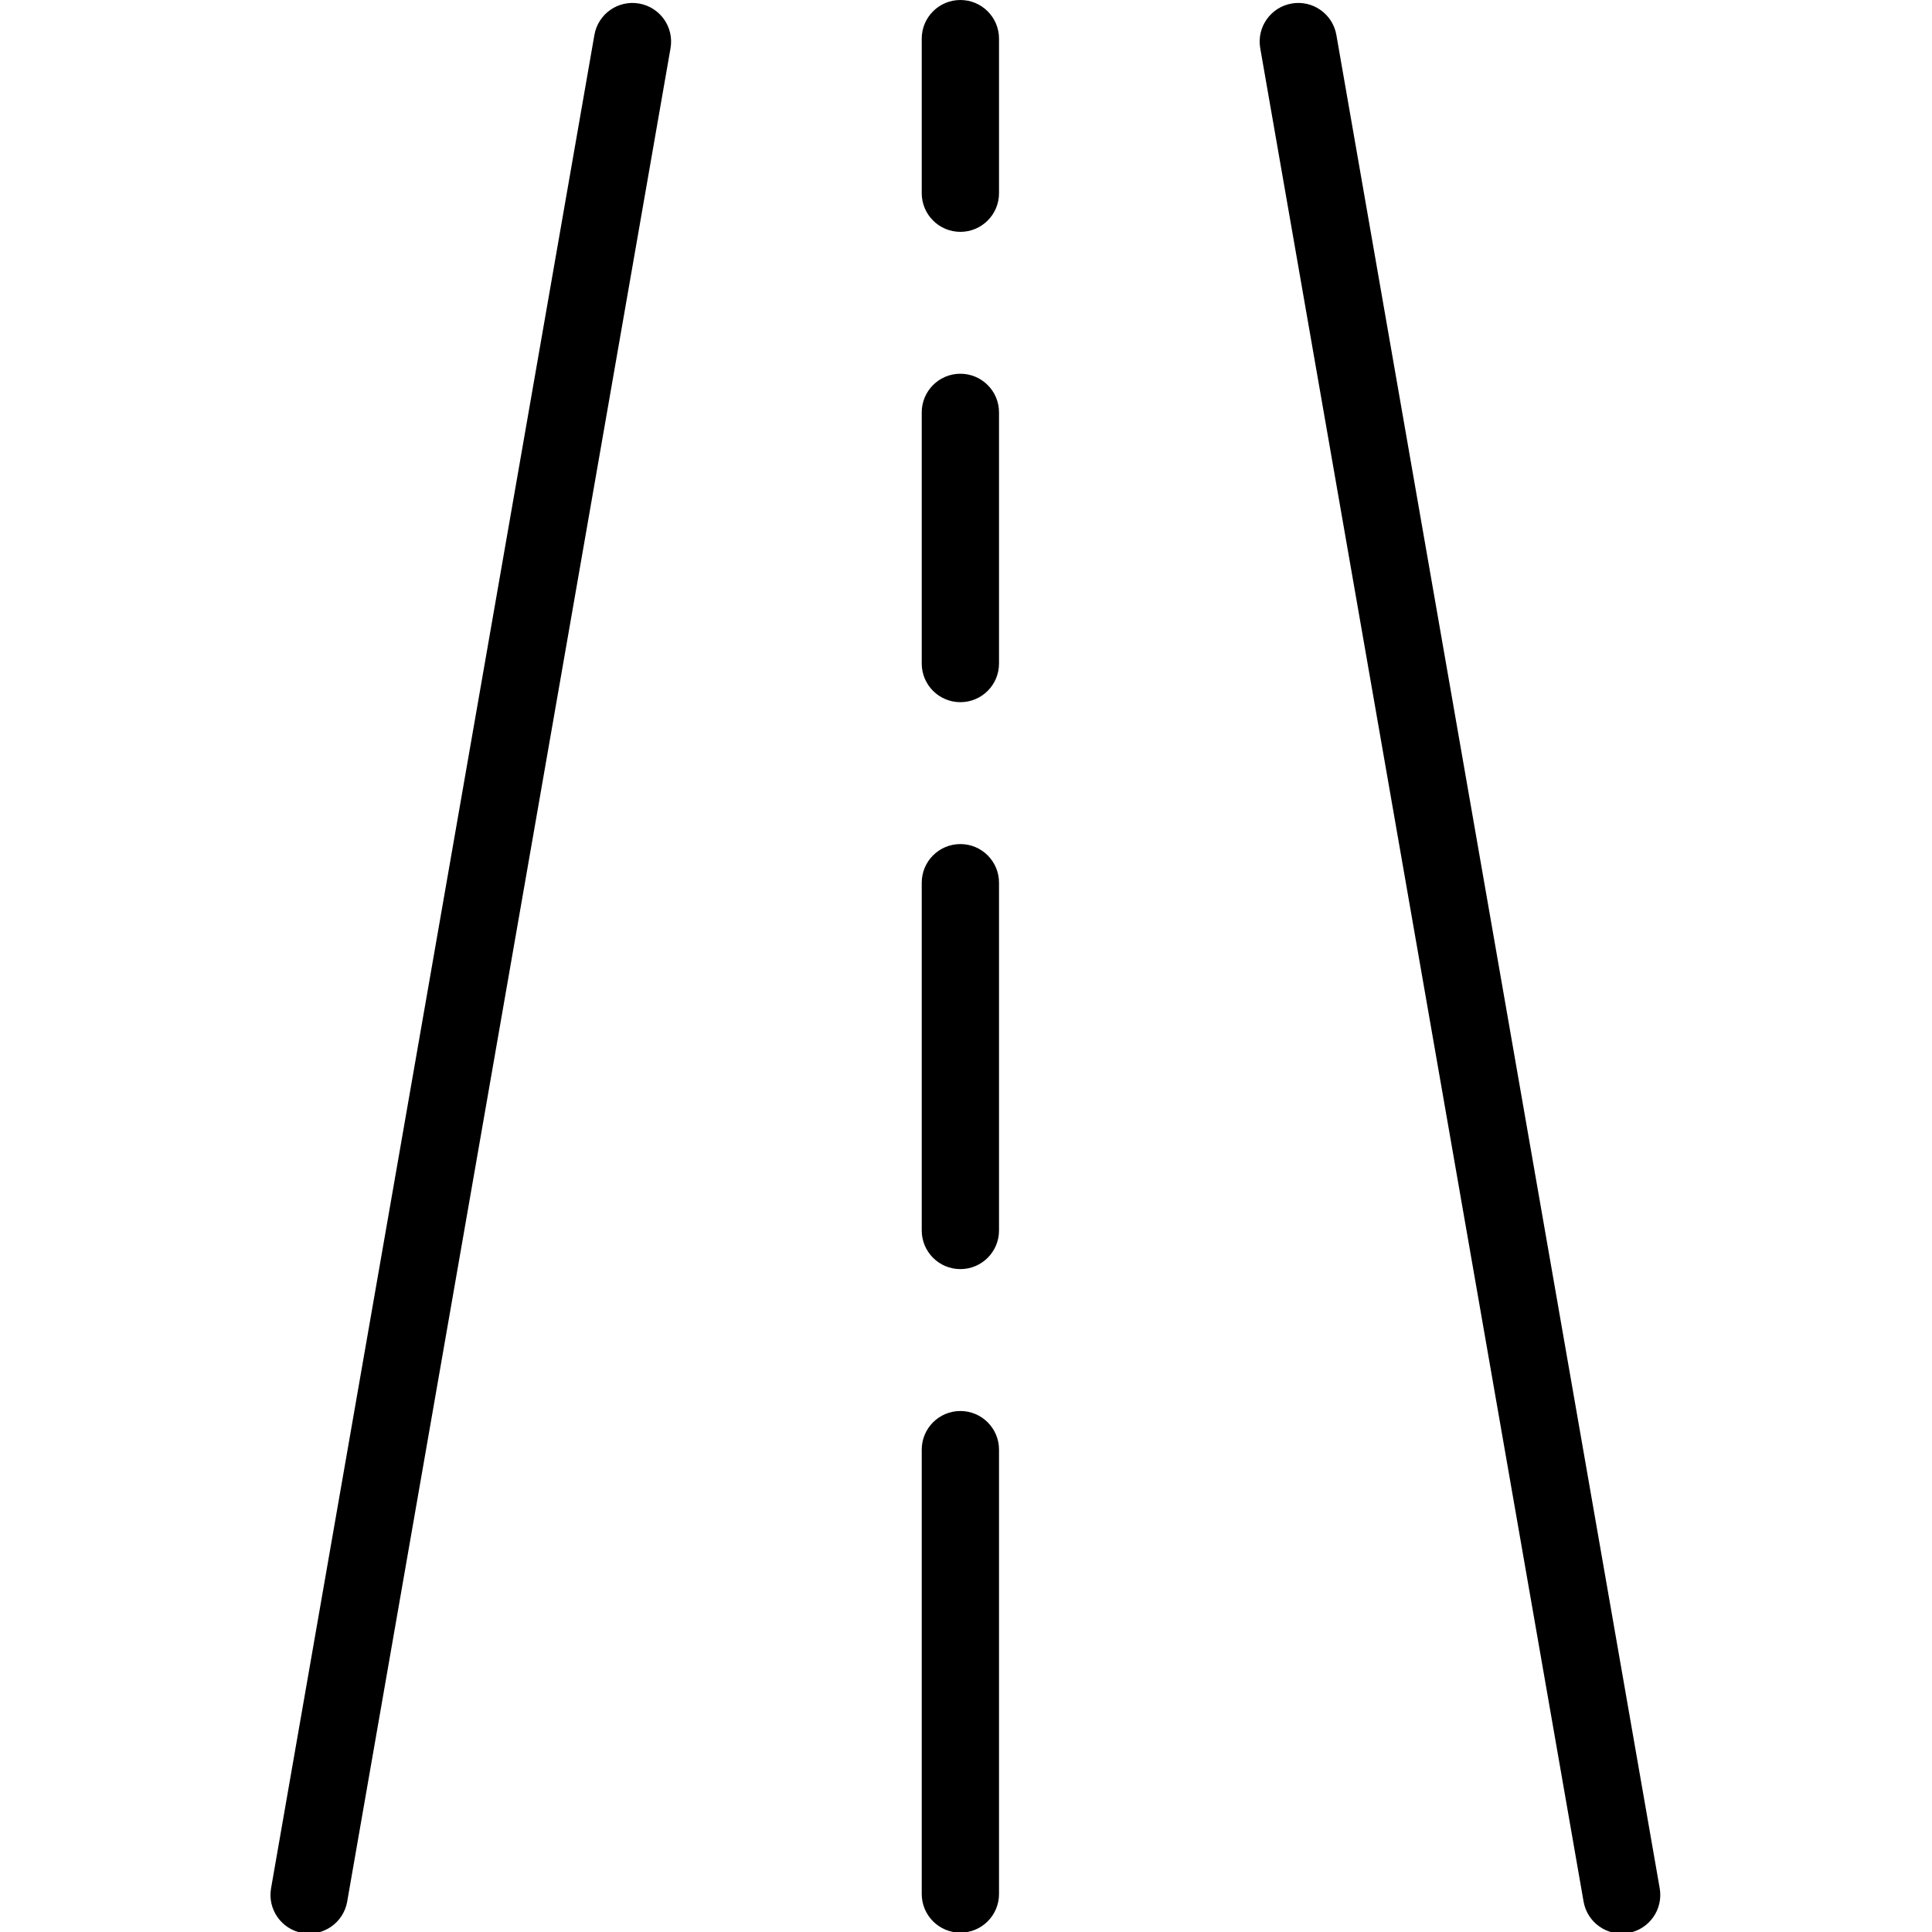 <?xml version="1.0" encoding="UTF-8"?> <svg xmlns="http://www.w3.org/2000/svg" fill="#000000" width="800px" height="800px" viewBox="0 0 1024 1024"><path d="M667.953 25.56l171.377 982.313c1.944 11.142 12.553 18.599 23.695 16.655s18.599-12.553 16.655-23.695L708.303 18.52C706.359 7.378 695.75-.079 684.608 1.865s-18.599 12.553-16.655 23.695zm-352.909-7.039l-171.377 982.313c-1.944 11.142 5.513 21.751 16.655 23.695s21.751-5.513 23.695-16.655L355.394 25.561c1.944-11.142-5.513-21.751-16.655-23.695s-21.751 5.513-23.695 16.655zm173.494 1.96v81.92c0 11.311 9.169 20.48 20.48 20.48s20.48-9.169 20.48-20.48v-81.92c0-11.311-9.169-20.48-20.48-20.48s-20.48 9.169-20.48 20.48zm0 198.087v133.12c0 11.311 9.169 20.48 20.48 20.48s20.48-9.169 20.48-20.48v-133.12c0-11.311-9.169-20.48-20.48-20.48s-20.48 9.169-20.48 20.48zm0 249.286v184.32c0 11.311 9.169 20.48 20.48 20.48s20.48-9.169 20.48-20.48v-184.32c0-11.311-9.169-20.48-20.48-20.48s-20.48 9.169-20.48 20.48zm0 300.488v235.52c0 11.311 9.169 20.48 20.48 20.48s20.48-9.169 20.48-20.48v-235.52c0-11.311-9.169-20.48-20.48-20.48s-20.48 9.169-20.48 20.48z"></path></svg> 